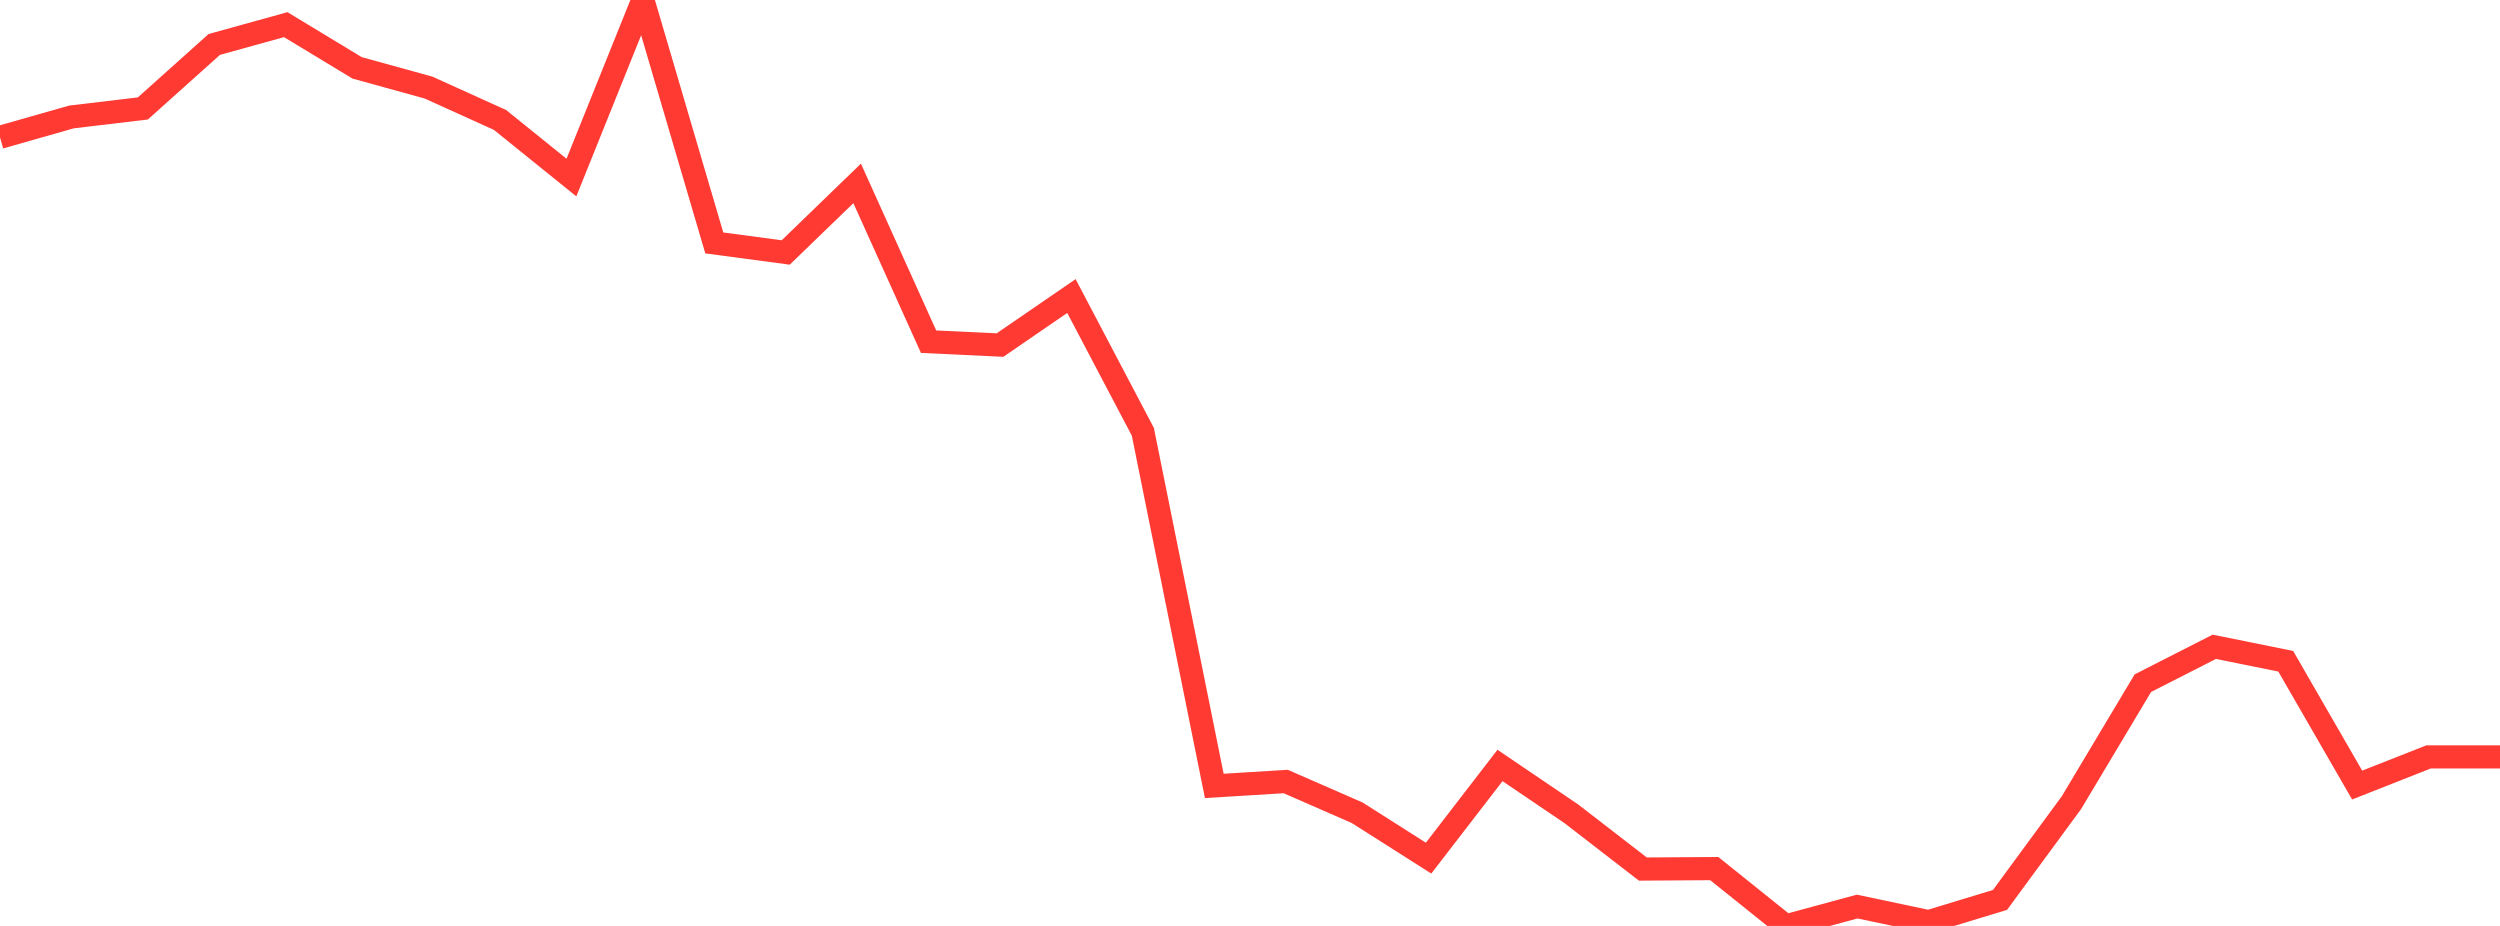 <?xml version="1.0" standalone="no"?>
<!DOCTYPE svg PUBLIC "-//W3C//DTD SVG 1.1//EN" "http://www.w3.org/Graphics/SVG/1.1/DTD/svg11.dtd">

<svg width="135" height="50" viewBox="0 0 135 50" preserveAspectRatio="none" 
  xmlns="http://www.w3.org/2000/svg"
  xmlns:xlink="http://www.w3.org/1999/xlink">


<polyline points="0.0, 7.414 3.857, 6.316 7.714, 5.856 11.571, 2.4 15.429, 1.331 19.286, 3.665 23.143, 4.73 27.0, 6.477 30.857, 9.588 34.714, 0.0 38.571, 13.118 42.429, 13.634 46.286, 9.904 50.143, 18.451 54.0, 18.634 57.857, 15.986 61.714, 23.317 65.571, 42.439 69.429, 42.202 73.286, 43.888 77.143, 46.339 81.0, 41.335 84.857, 43.949 88.714, 46.929 92.571, 46.904 96.429, 50.0 100.286, 48.954 104.143, 49.768 108.0, 48.596 111.857, 43.345 115.714, 36.892 119.571, 34.927 123.429, 35.707 127.286, 42.393 131.143, 40.873 135.0, 40.873" fill="none" stroke="#ff3a33" stroke-width="1.25"/>

</svg>